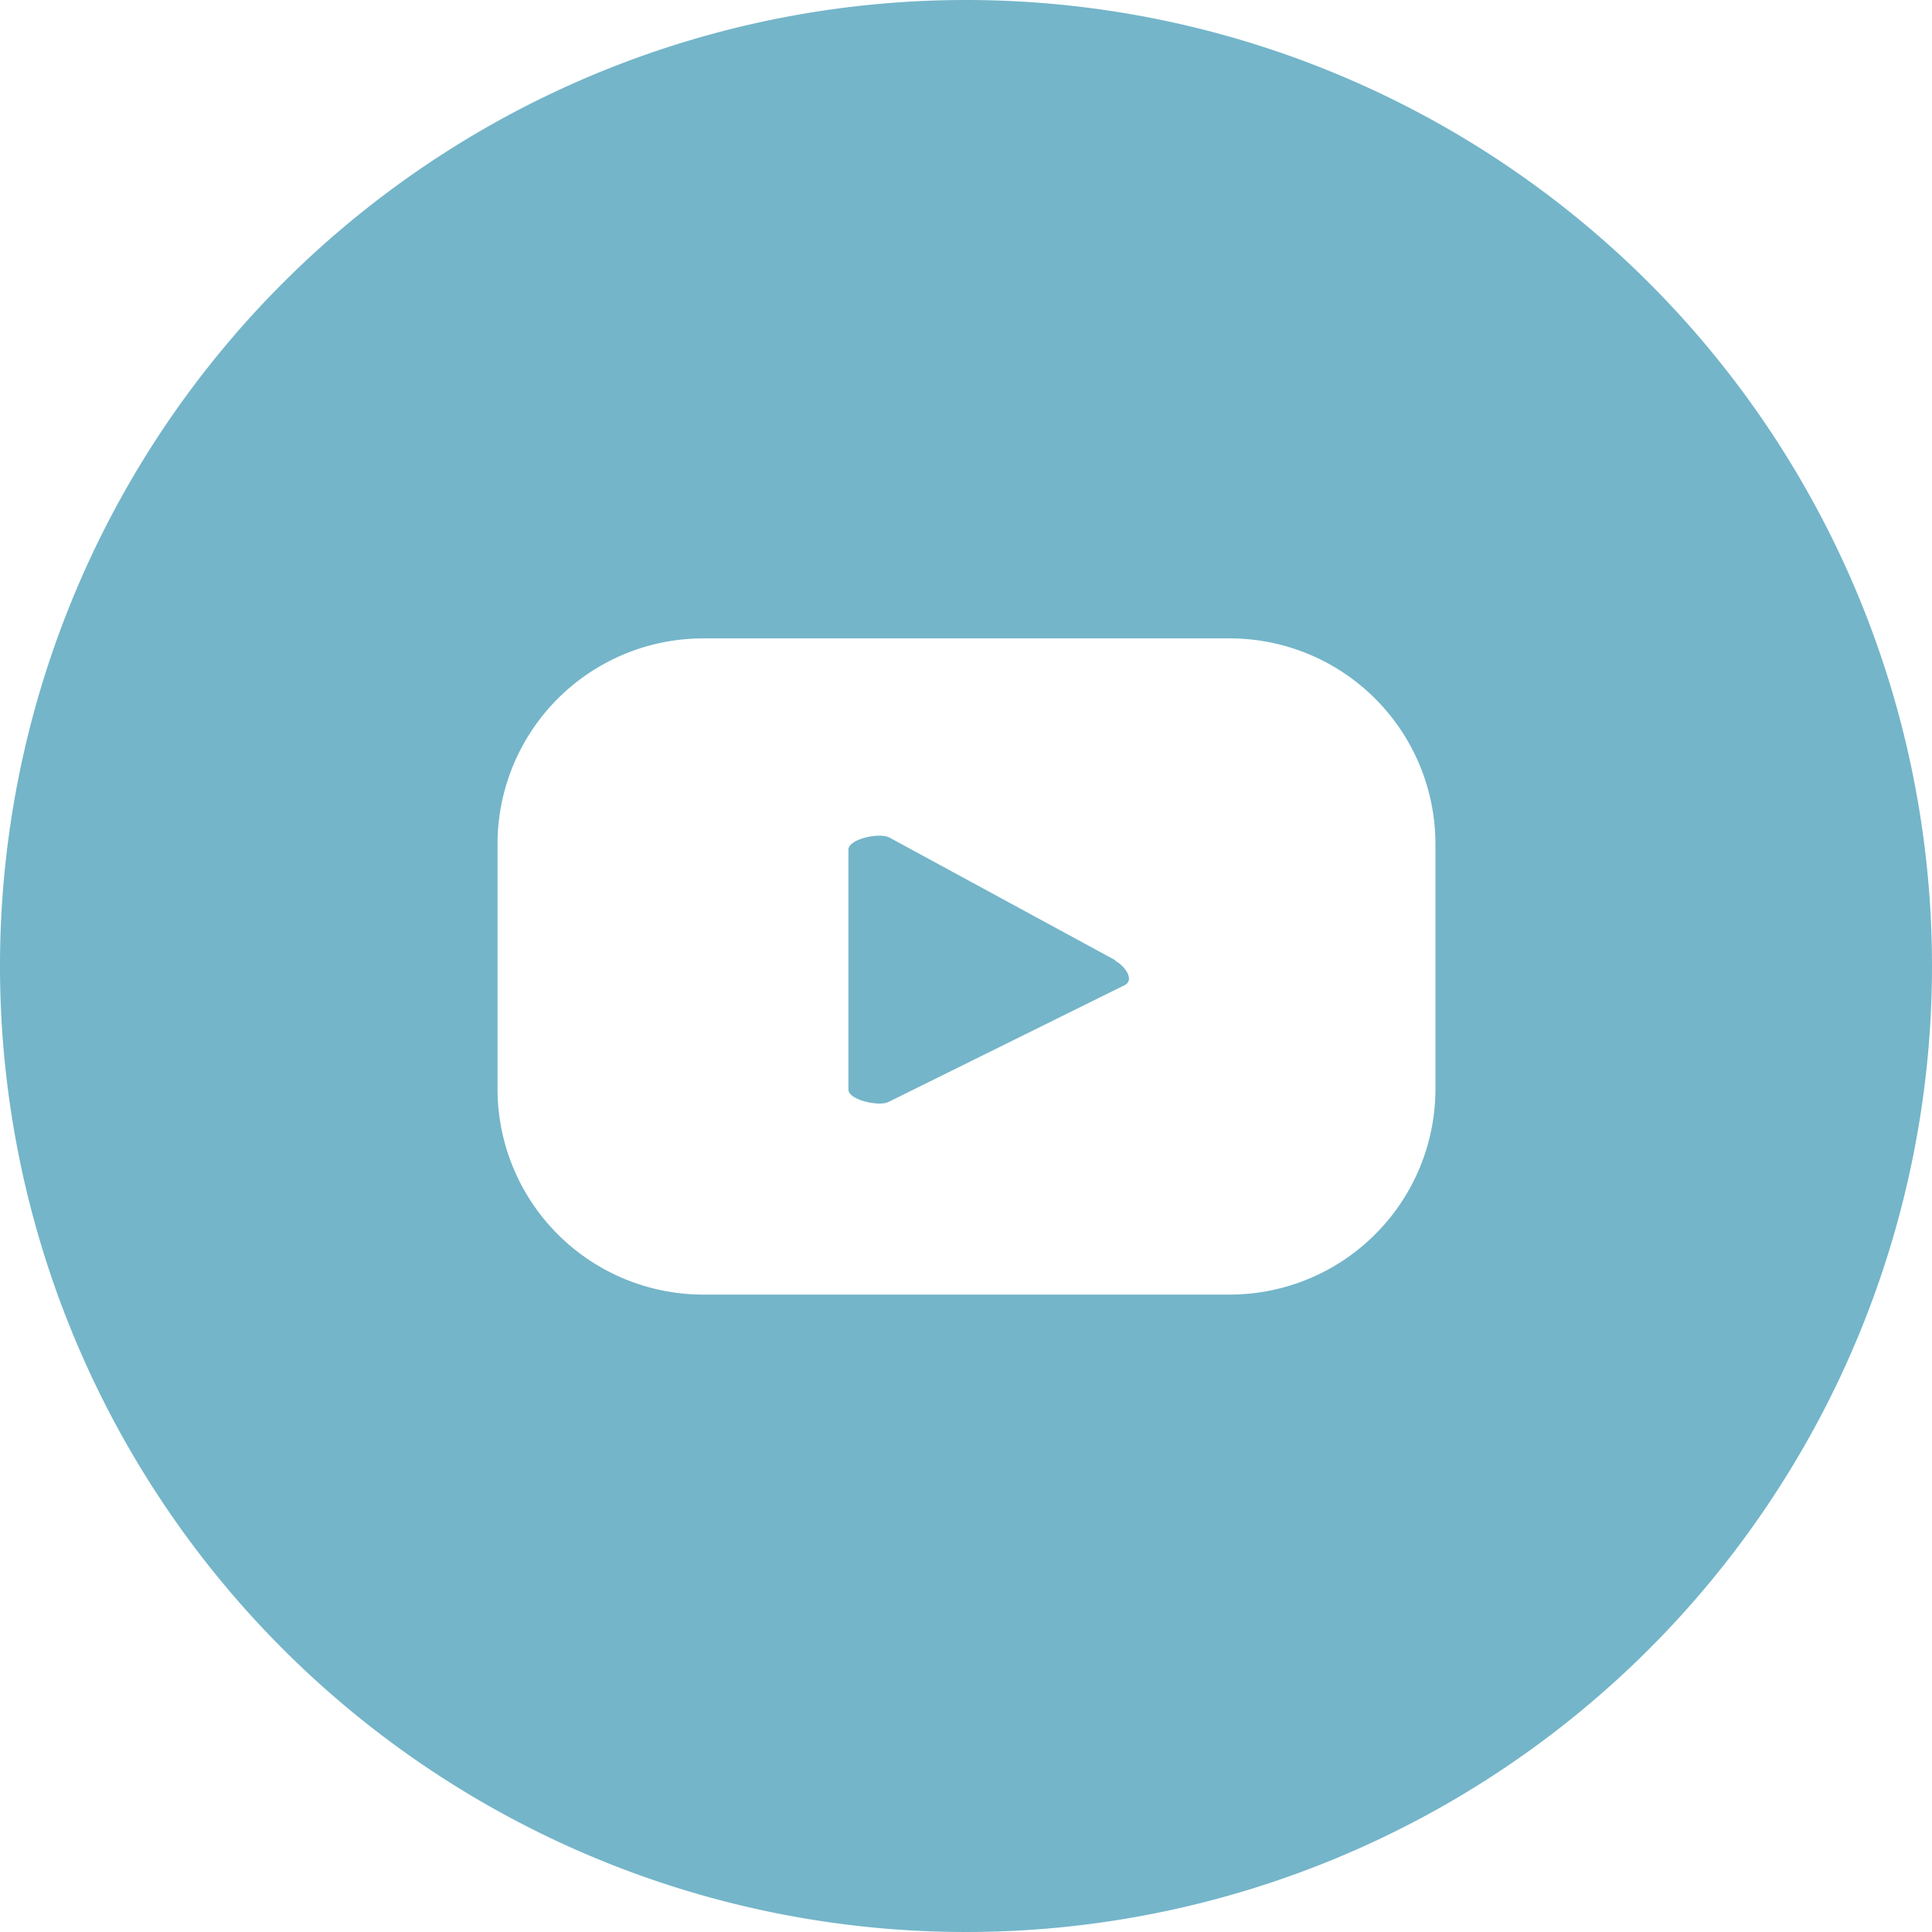 <svg id="Groupe_68" data-name="Groupe 68" xmlns="http://www.w3.org/2000/svg" width="31.928" height="31.928" viewBox="0 0 31.928 31.928">
  <path id="Tracé_325" data-name="Tracé 325" d="M240.445,35.025l-3.738-2.03c-.154-.087-.677.02-.677.2v3.966c0,.174.523.288.67.2l3.9-1.929c.161-.087,0-.315-.161-.4Z" transform="translate(-222.009 -19.154)" fill="#74b5c9"/>
  <path id="Tracé_326" data-name="Tracé 326" d="M231.064,12.35a15.964,15.964,0,1,0,15.964,15.964A15.965,15.965,0,0,0,231.064,12.35Zm7.758,17.994a3.4,3.4,0,0,1-3.4,3.4h-8.7a3.4,3.4,0,0,1-3.4-3.4V26.3a3.4,3.4,0,0,1,3.4-3.4h8.7a3.4,3.4,0,0,1,3.4,3.4Z" transform="translate(-215.1 -12.35)" fill="#74b5c9"/>
</svg>
